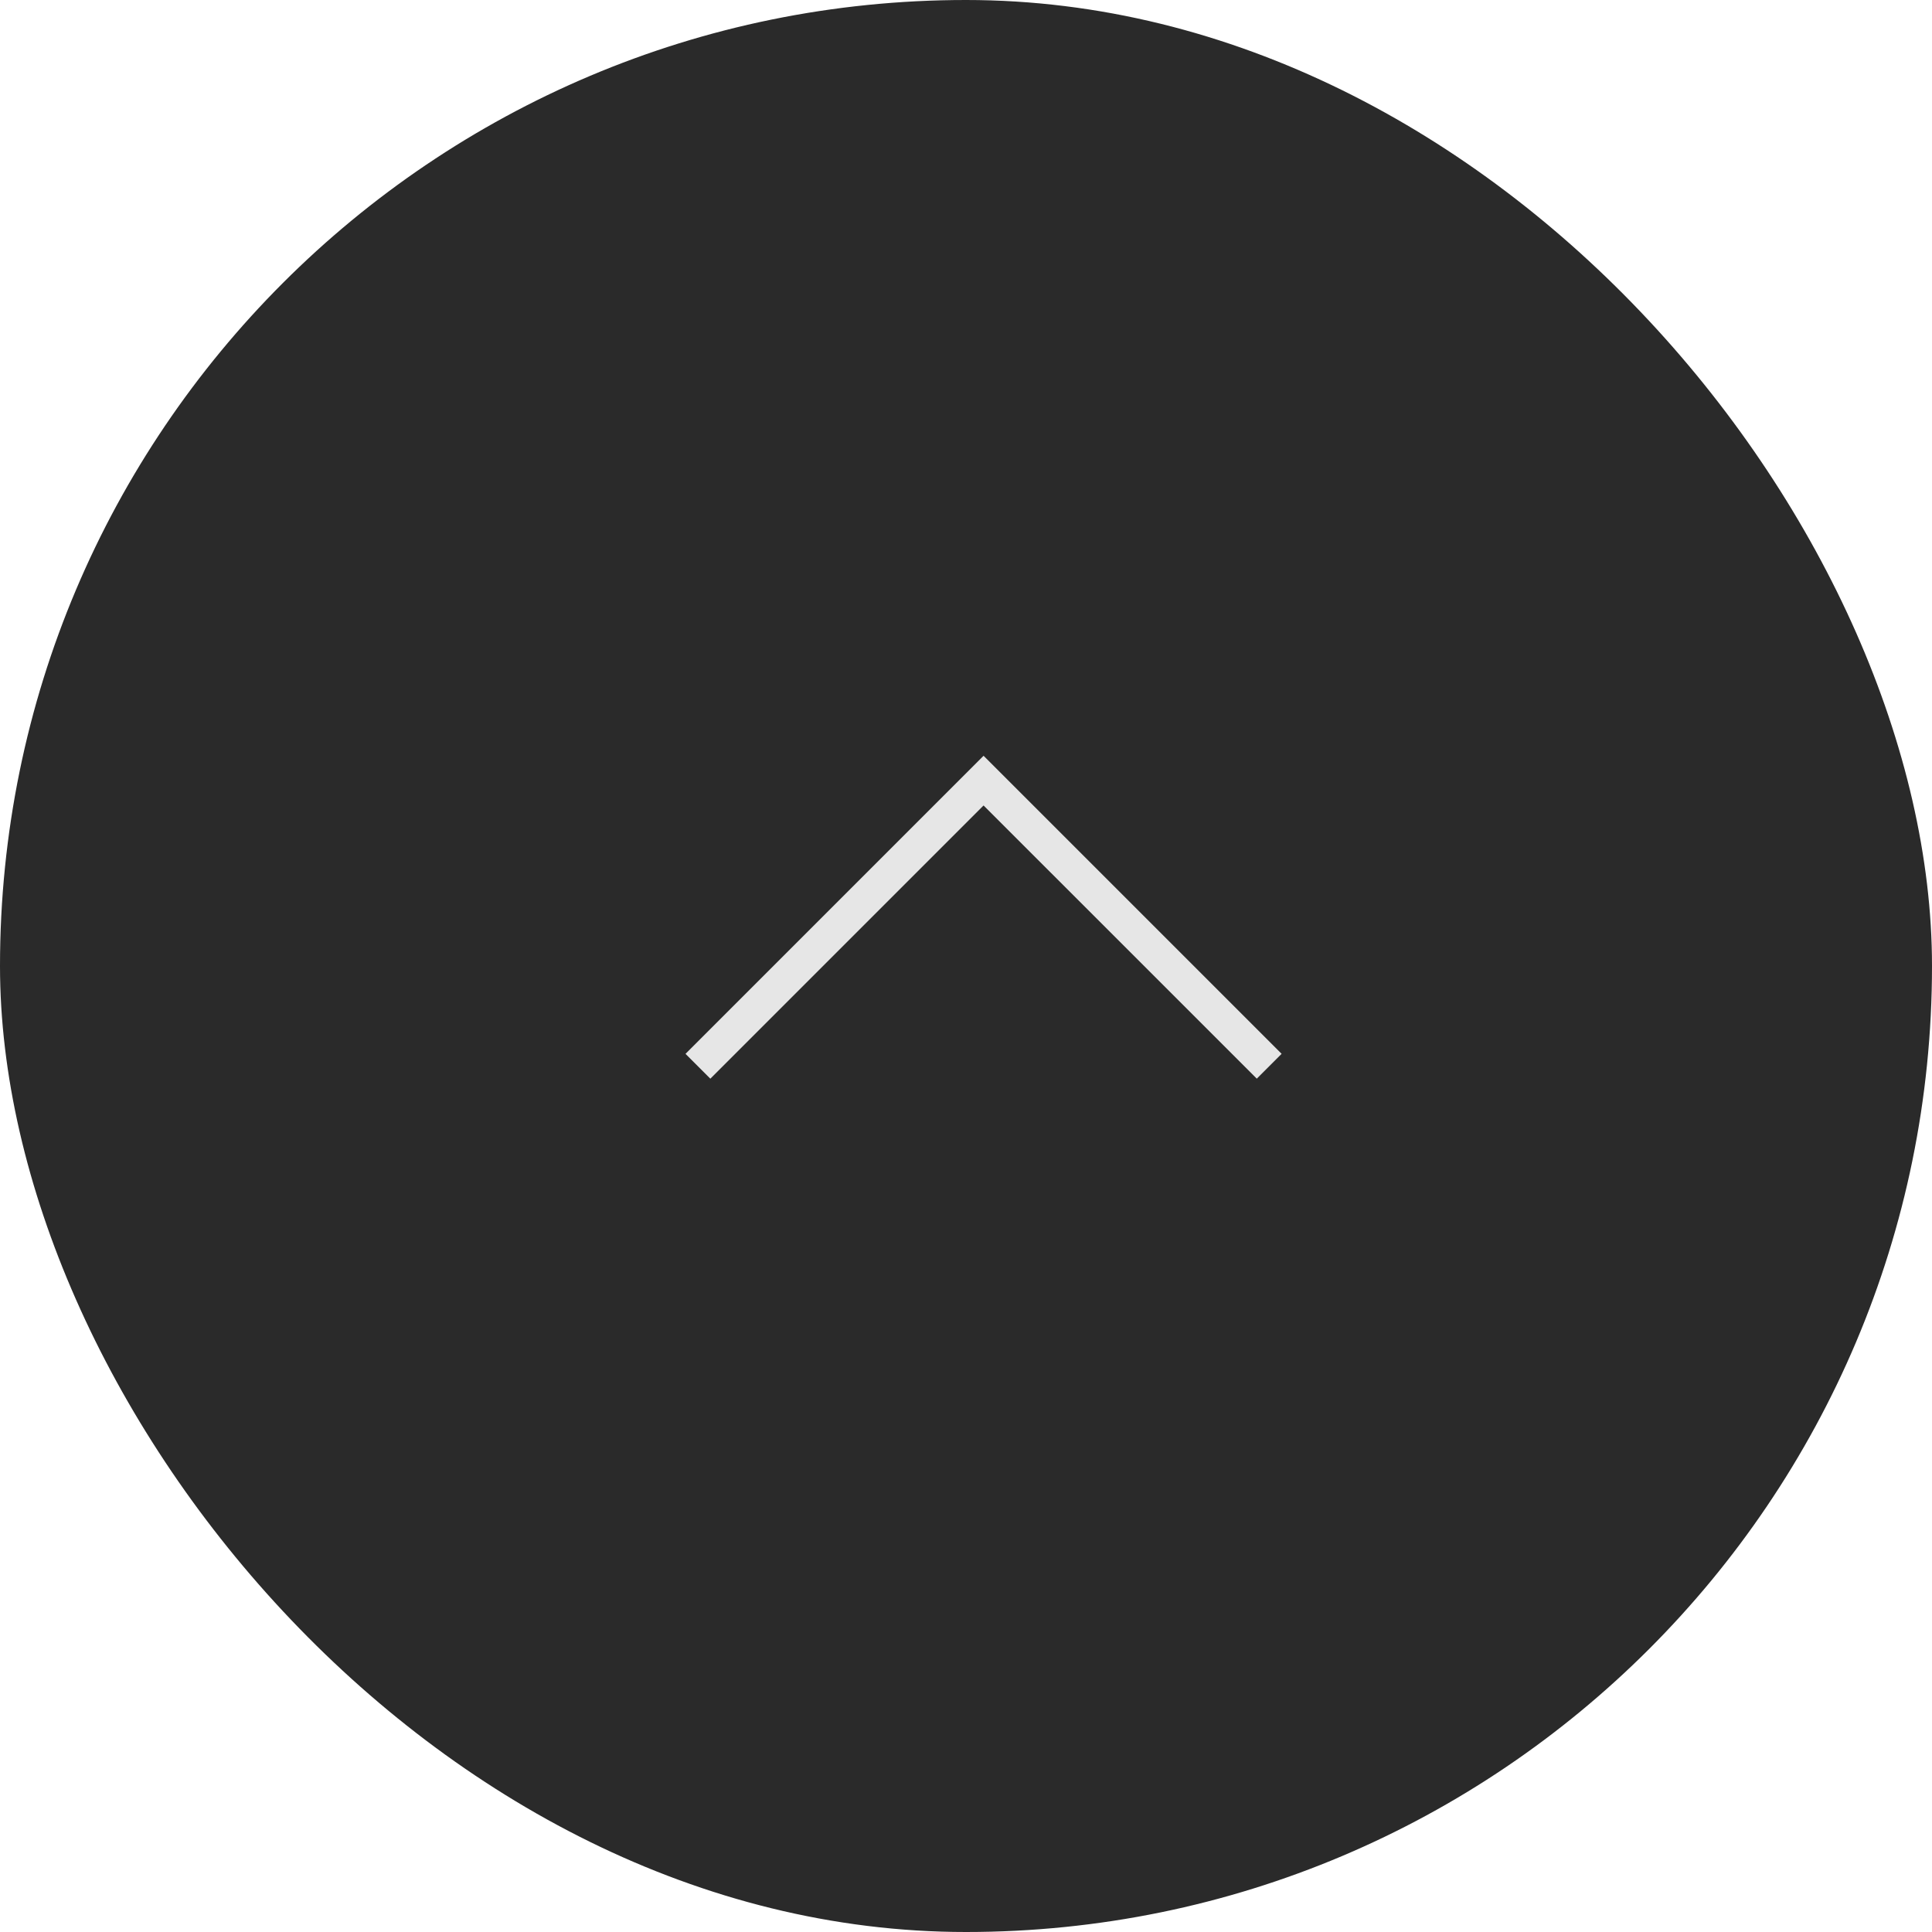 <svg width="55" height="55" xmlns="http://www.w3.org/2000/svg"><g fill="none"><rect fill="#2A2A2A" width="55" height="55" rx="27.5"/><path d="M28 21.515 36.485 30l-.707.707L28 22.93l-7.778 7.778-.707-.707L28 21.515z" fill="#E6E6E6"/></g></svg>